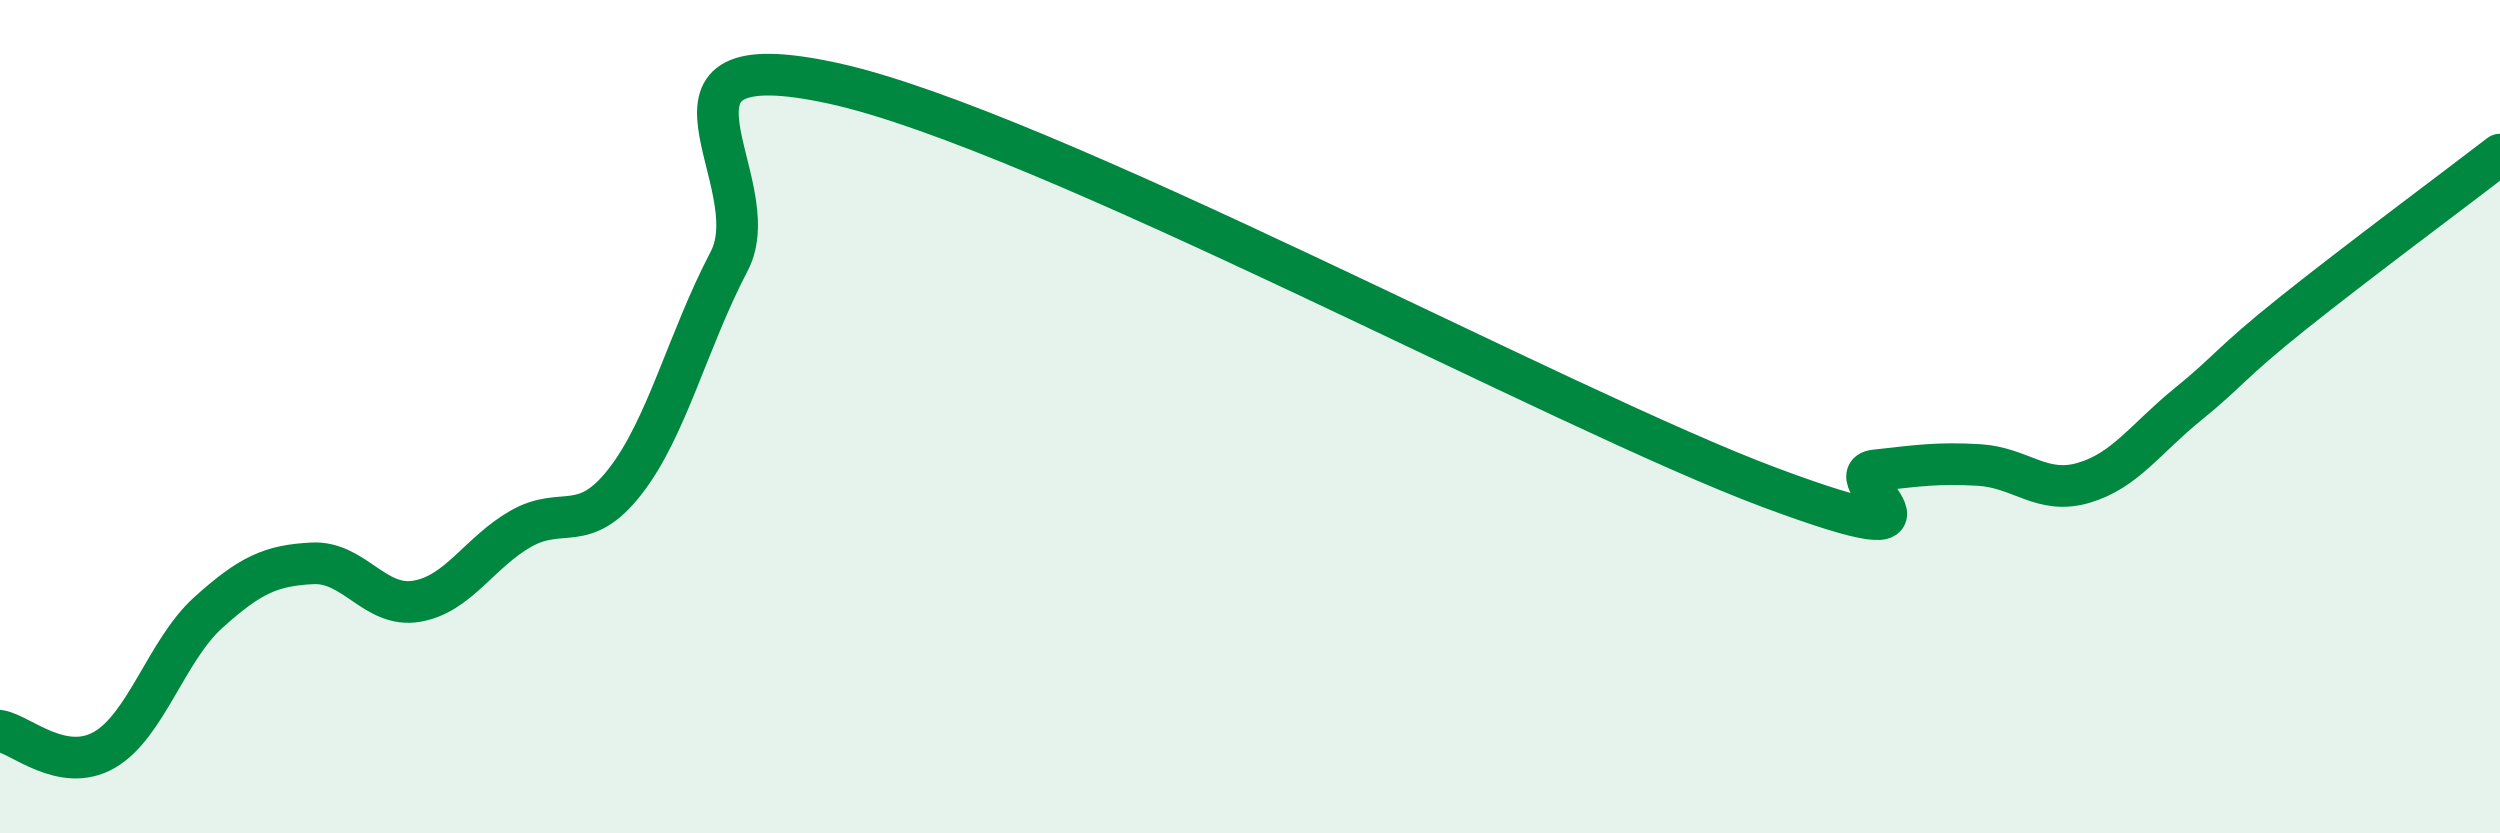 
    <svg width="60" height="20" viewBox="0 0 60 20" xmlns="http://www.w3.org/2000/svg">
      <path
        d="M 0,17.54 C 0.5,17.63 1.5,18.57 2.5,18 C 3.5,17.43 4,15.6 5,14.7 C 6,13.8 6.5,13.57 7.5,13.52 C 8.5,13.47 9,14.6 10,14.43 C 11,14.26 11.5,13.26 12.5,12.69 C 13.5,12.12 14,12.84 15,11.56 C 16,10.28 16.5,8.18 17.5,6.27 C 18.5,4.36 15,0.91 20,2 C 25,3.09 37.5,9.85 42.5,11.71 C 47.5,13.57 44,11.4 45,11.29 C 46,11.18 46.5,11.1 47.5,11.16 C 48.5,11.22 49,11.88 50,11.59 C 51,11.3 51.5,10.52 52.5,9.71 C 53.5,8.9 53.5,8.74 55,7.54 C 56.5,6.34 59,4.48 60,3.71L60 20L0 20Z"
        fill="#008740"
        opacity="0.1"
        stroke-linecap="round"
        stroke-linejoin="round"
      />
      <path
        d="M 0,17.54 C 0.5,17.63 1.5,18.57 2.5,18 C 3.5,17.43 4,15.6 5,14.7 C 6,13.8 6.5,13.57 7.5,13.52 C 8.5,13.47 9,14.6 10,14.43 C 11,14.26 11.5,13.26 12.5,12.69 C 13.5,12.12 14,12.84 15,11.56 C 16,10.28 16.5,8.18 17.5,6.27 C 18.5,4.36 15,0.91 20,2 C 25,3.09 37.5,9.85 42.5,11.71 C 47.5,13.57 44,11.4 45,11.29 C 46,11.18 46.5,11.1 47.5,11.16 C 48.5,11.22 49,11.88 50,11.59 C 51,11.3 51.5,10.52 52.5,9.71 C 53.5,8.9 53.5,8.74 55,7.54 C 56.5,6.34 59,4.48 60,3.71"
        stroke="#008740"
        stroke-width="1"
        fill="none"
        stroke-linecap="round"
        stroke-linejoin="round"
      />
    </svg>
  